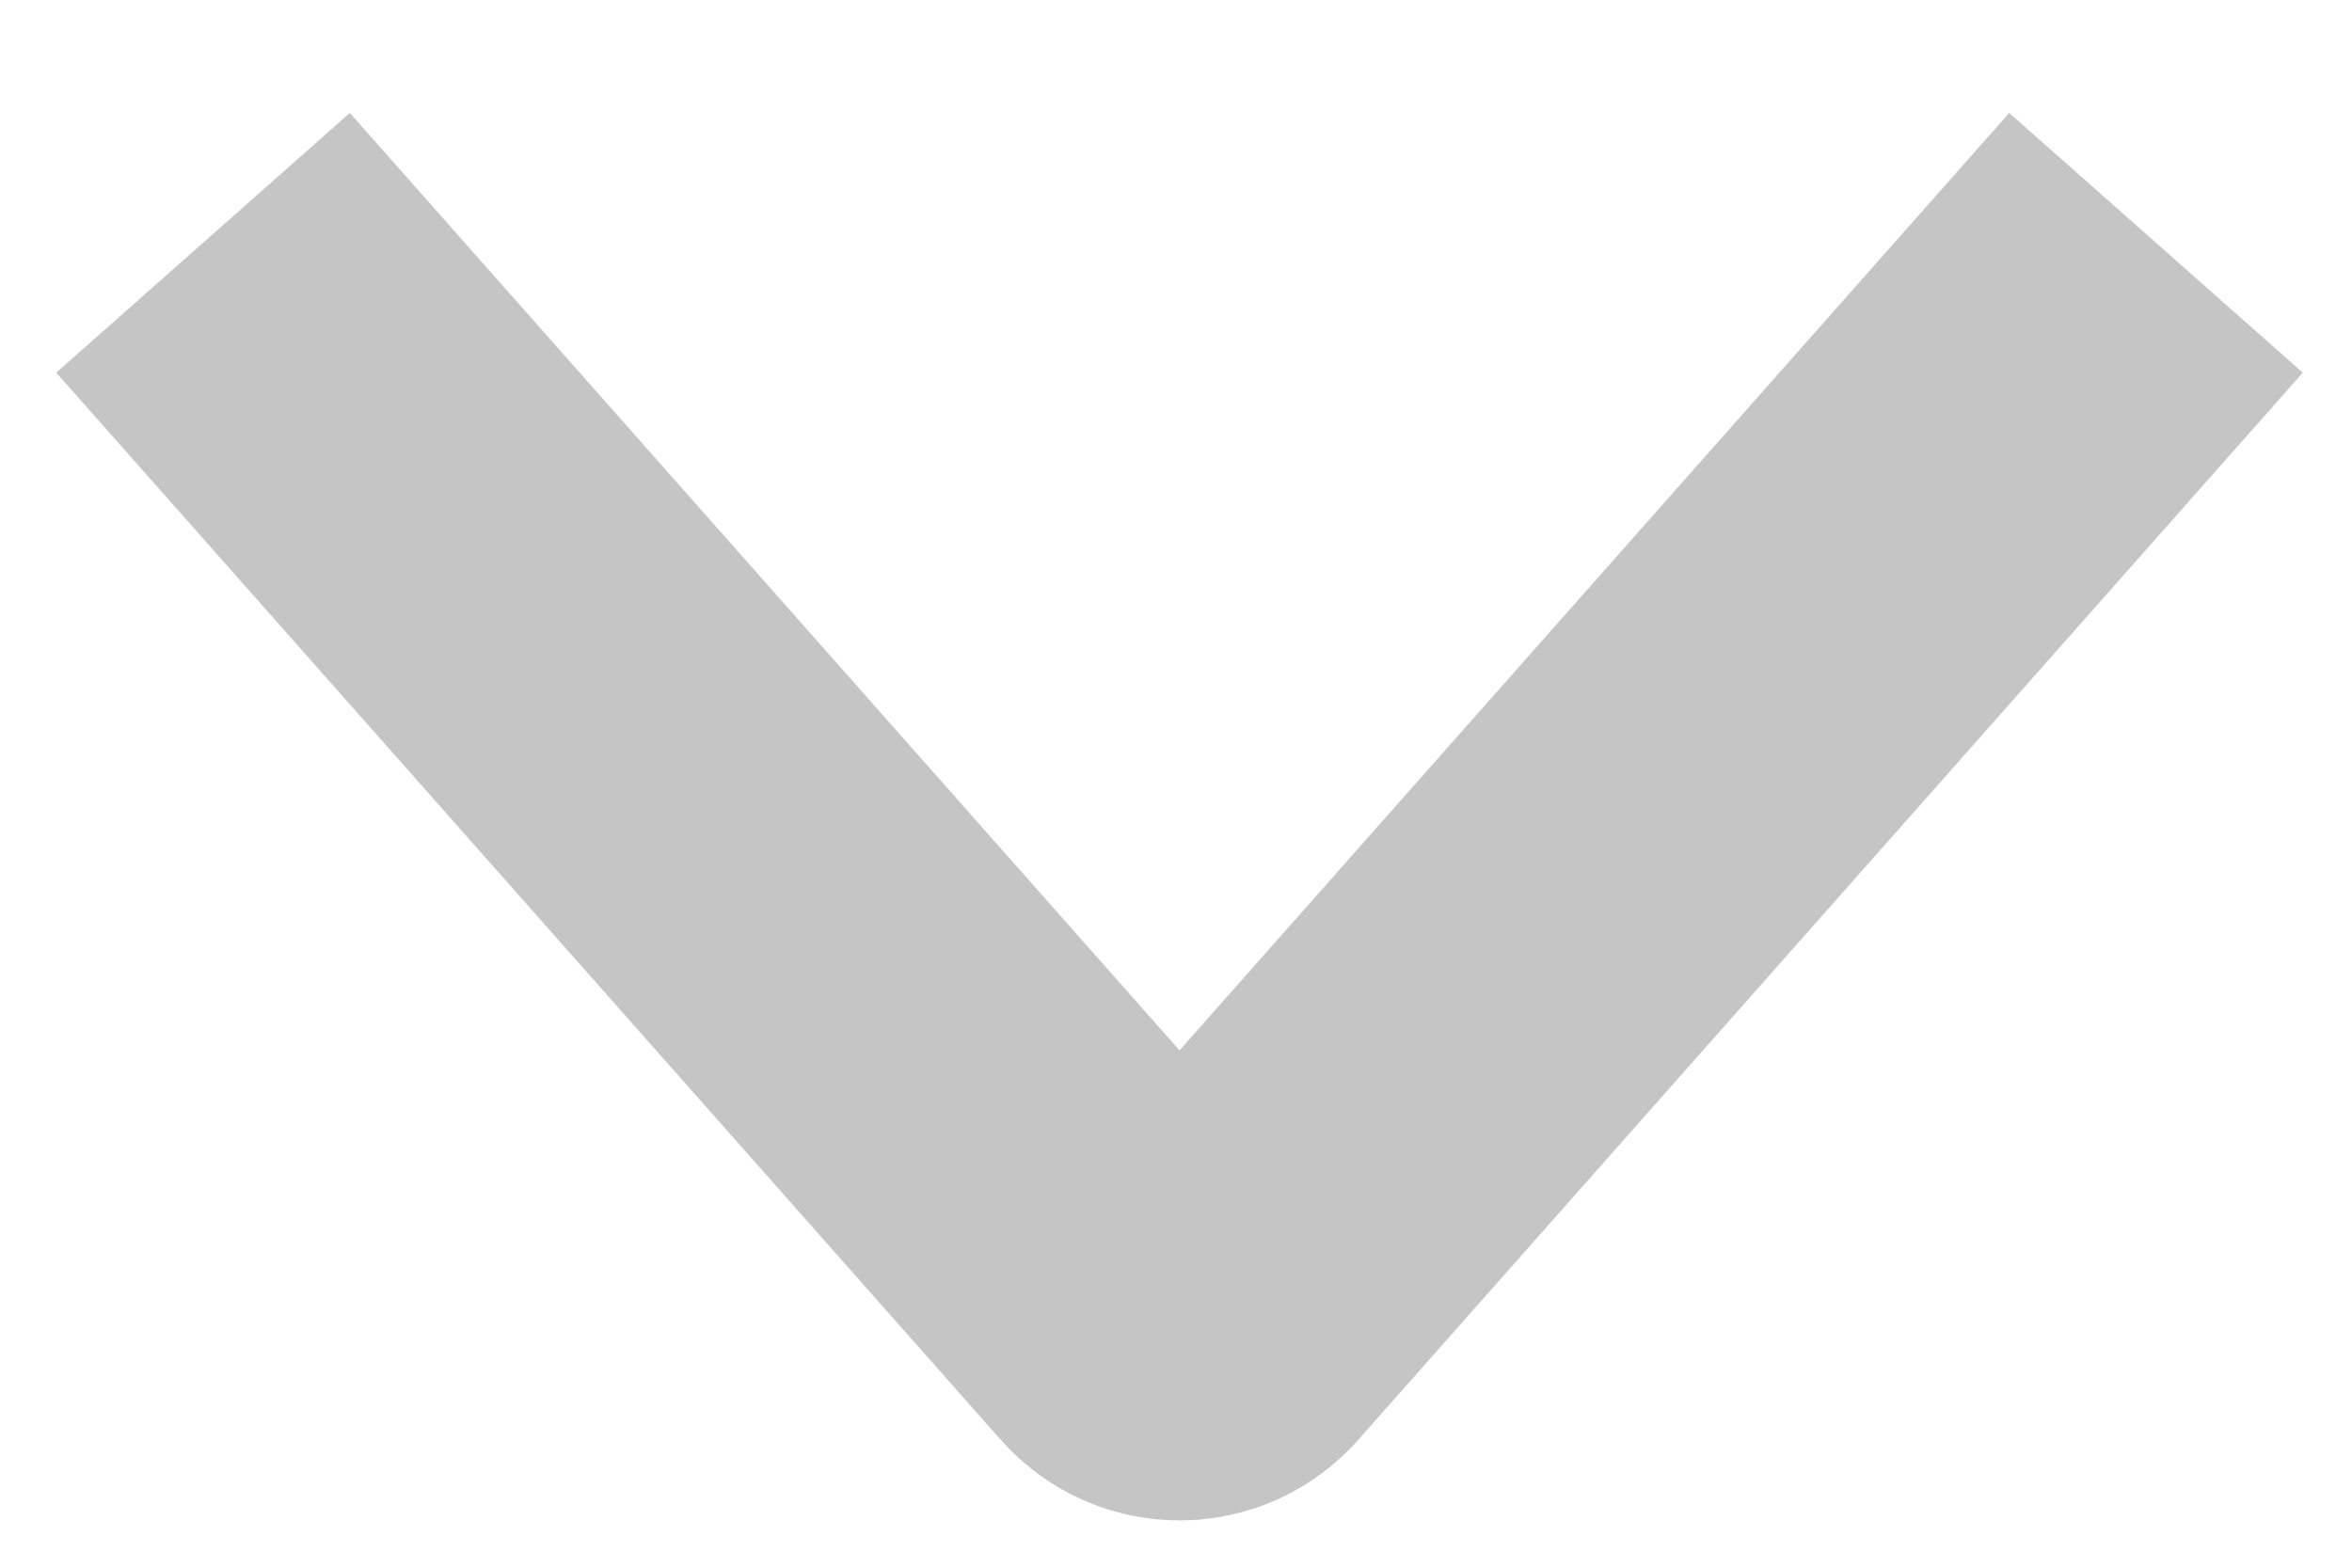 <svg width="12" height="8" viewBox="0 0 12 8" fill="none" xmlns="http://www.w3.org/2000/svg">
<path d="M11 1.239L6.18 6.686C6.16 6.709 6.135 6.727 6.107 6.74C6.079 6.752 6.049 6.759 6.018 6.759C5.987 6.759 5.957 6.752 5.929 6.74C5.901 6.727 5.876 6.709 5.856 6.686L1.036 1.239" stroke="#C5C5C5" stroke-width="2"/>
</svg>
